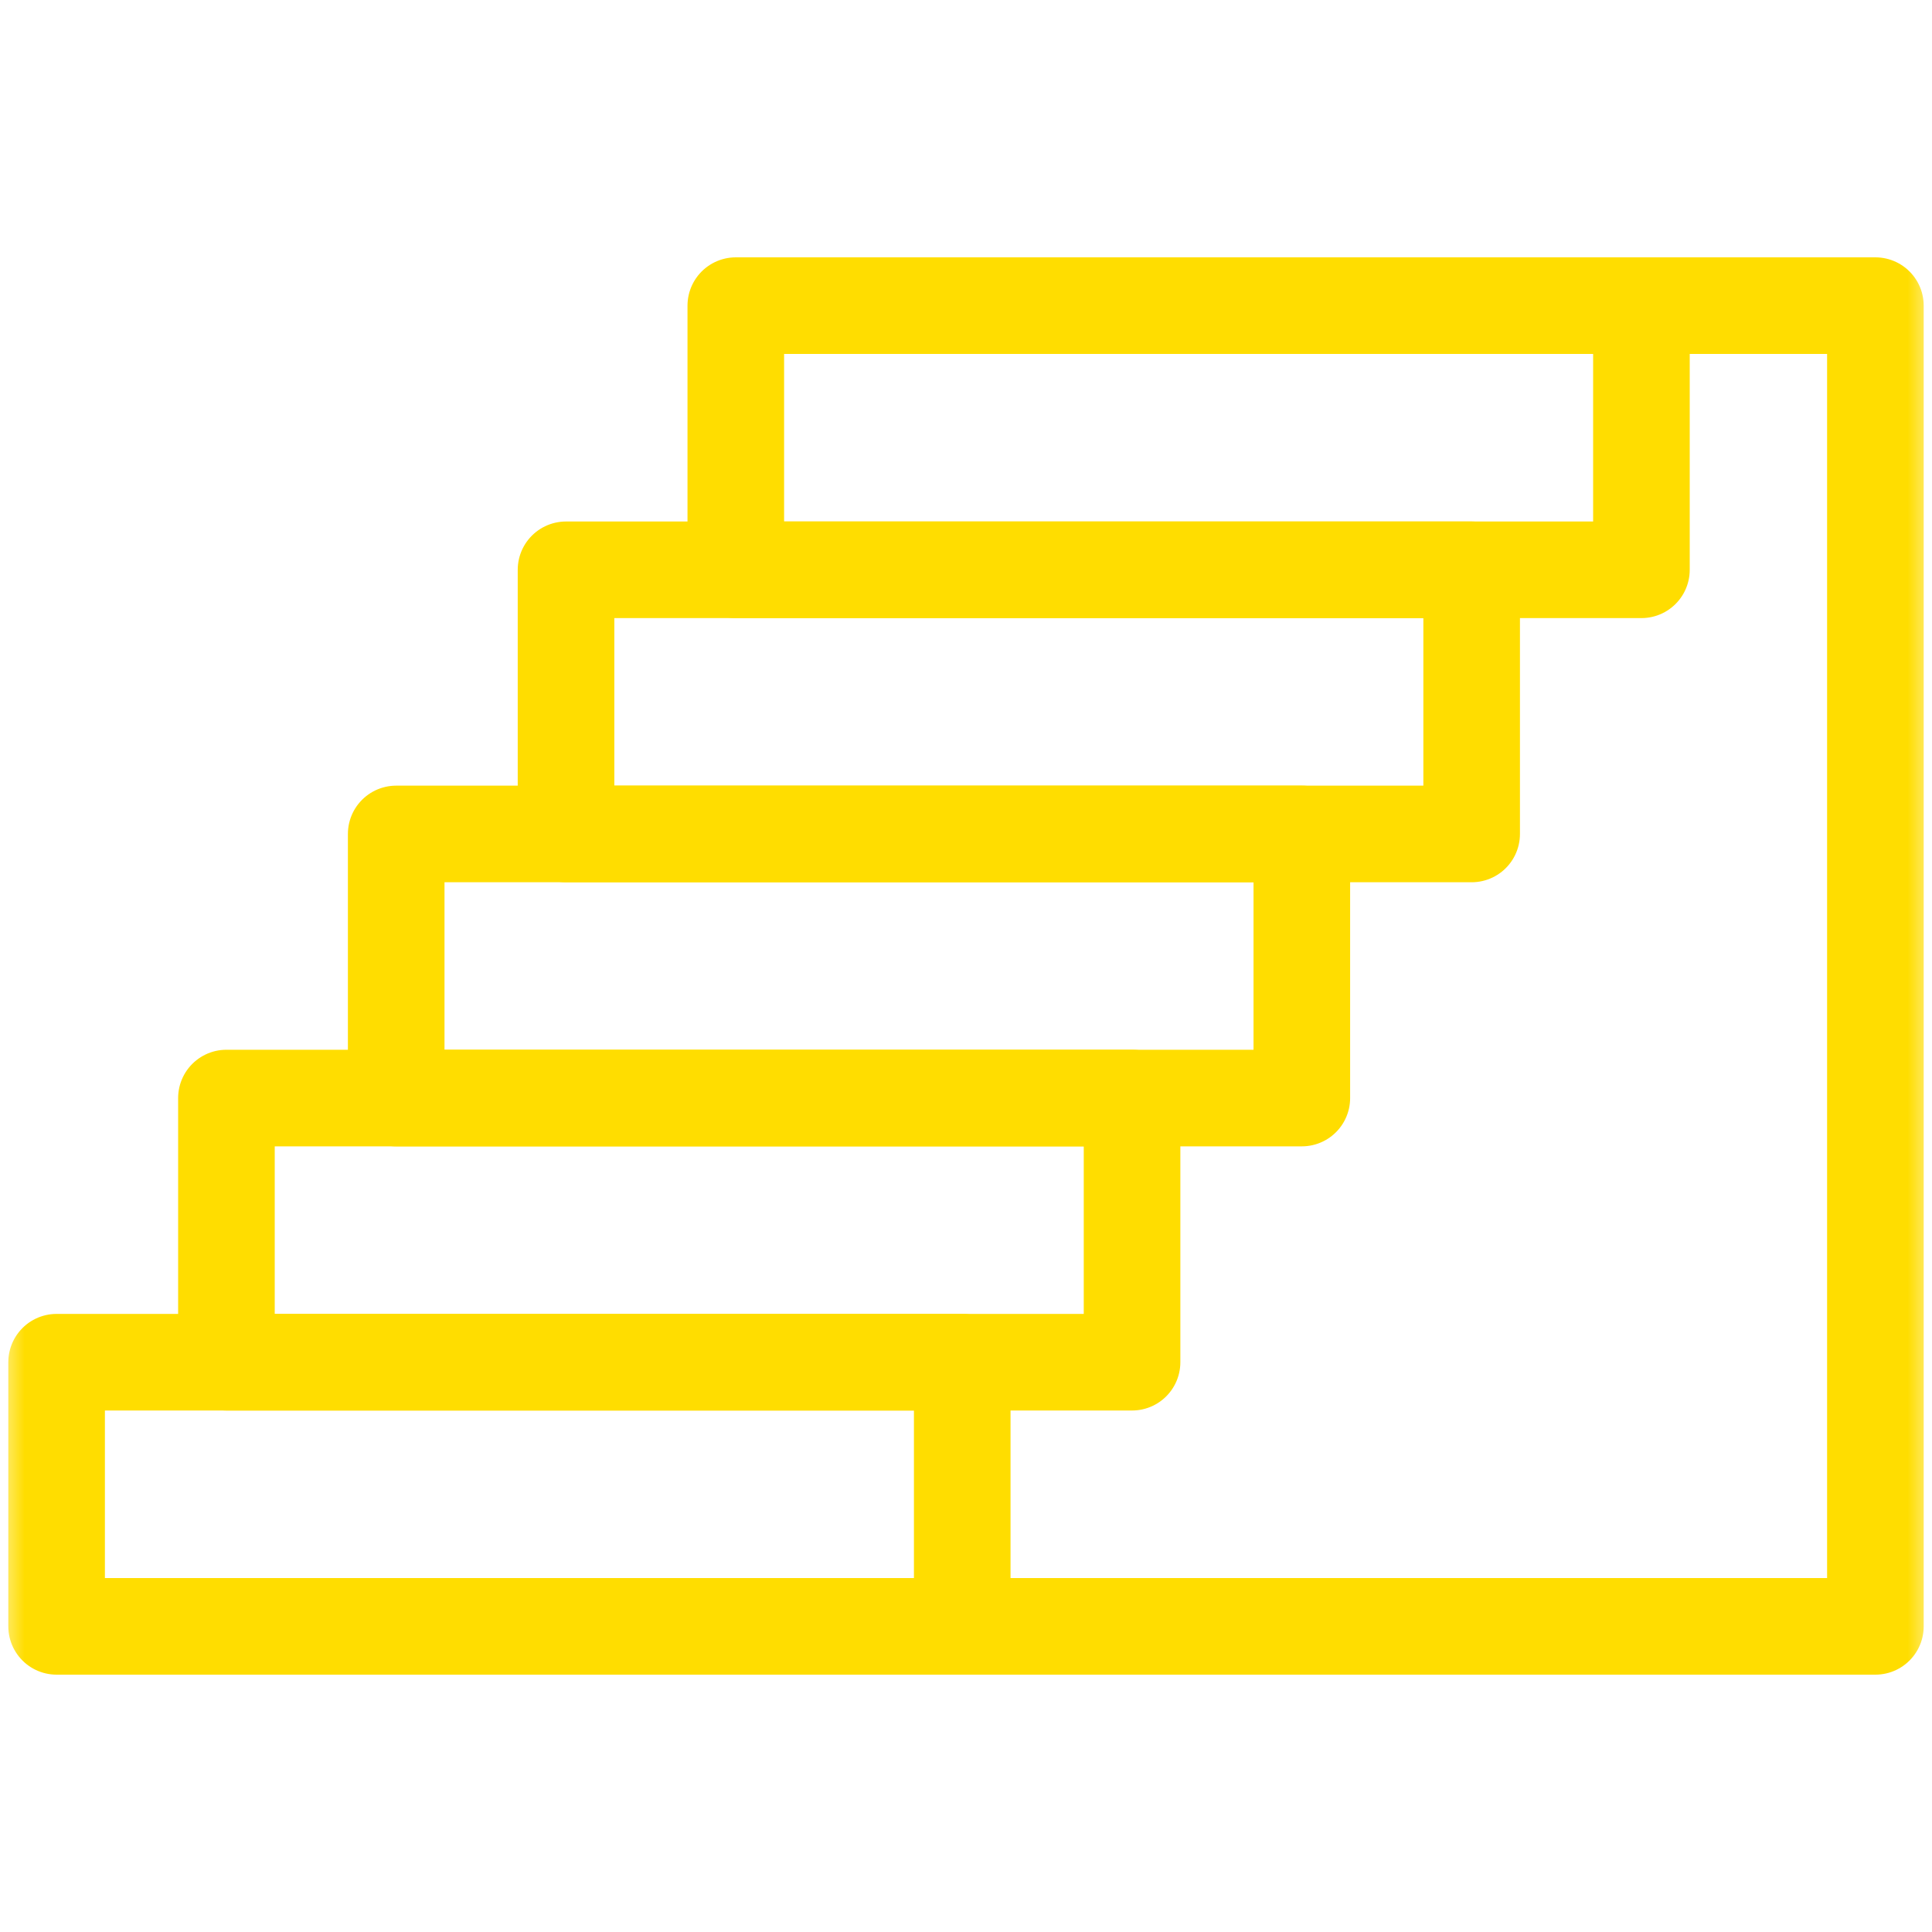 <svg width="40" height="40" viewBox="0 0 40 40" fill="none" xmlns="http://www.w3.org/2000/svg">
<mask id="mask0_4001_322" style="mask-type:luminance" maskUnits="userSpaceOnUse" x="0" y="0" width="40" height="40">
<path d="M0 3.8147e-06H40V40H0V3.8147e-06Z" fill="white"/>
</mask>
<g mask="url(#mask0_4001_322)">
<path d="M19.922 28.203H1.172V33.672H19.922V28.203Z" stroke="#FFDD00" stroke-width="2" stroke-miterlimit="10" stroke-linecap="round" stroke-linejoin="round"/>
</g>
<path d="M33.984 6.328H15.234V11.797H33.984V6.328Z" stroke="#FFDD00" stroke-width="2" stroke-miterlimit="10" stroke-linecap="round" stroke-linejoin="round"/>
<path d="M30.469 11.797H11.719V17.266H30.469V11.797Z" stroke="#FFDD00" stroke-width="2" stroke-miterlimit="10" stroke-linecap="round" stroke-linejoin="round"/>
<path d="M26.953 17.266H8.203V22.734H26.953V17.266Z" stroke="#FFDD00" stroke-width="2" stroke-miterlimit="10" stroke-linecap="round" stroke-linejoin="round"/>
<path d="M23.438 22.734H4.688V28.203H23.438V22.734Z" stroke="#FFDD00" stroke-width="2" stroke-miterlimit="10" stroke-linecap="round" stroke-linejoin="round"/>
<mask id="mask1_4001_322" style="mask-type:luminance" maskUnits="userSpaceOnUse" x="0" y="0" width="40" height="40">
<path d="M0 3.8147e-06H40V40H0V3.8147e-06Z" fill="white"/>
</mask>
<g mask="url(#mask1_4001_322)">
<path d="M19.922 33.672H38.828V6.328H33.984" stroke="#FFDD00" stroke-width="2" stroke-miterlimit="10" stroke-linecap="round" stroke-linejoin="round"/>
</g>
</svg>

